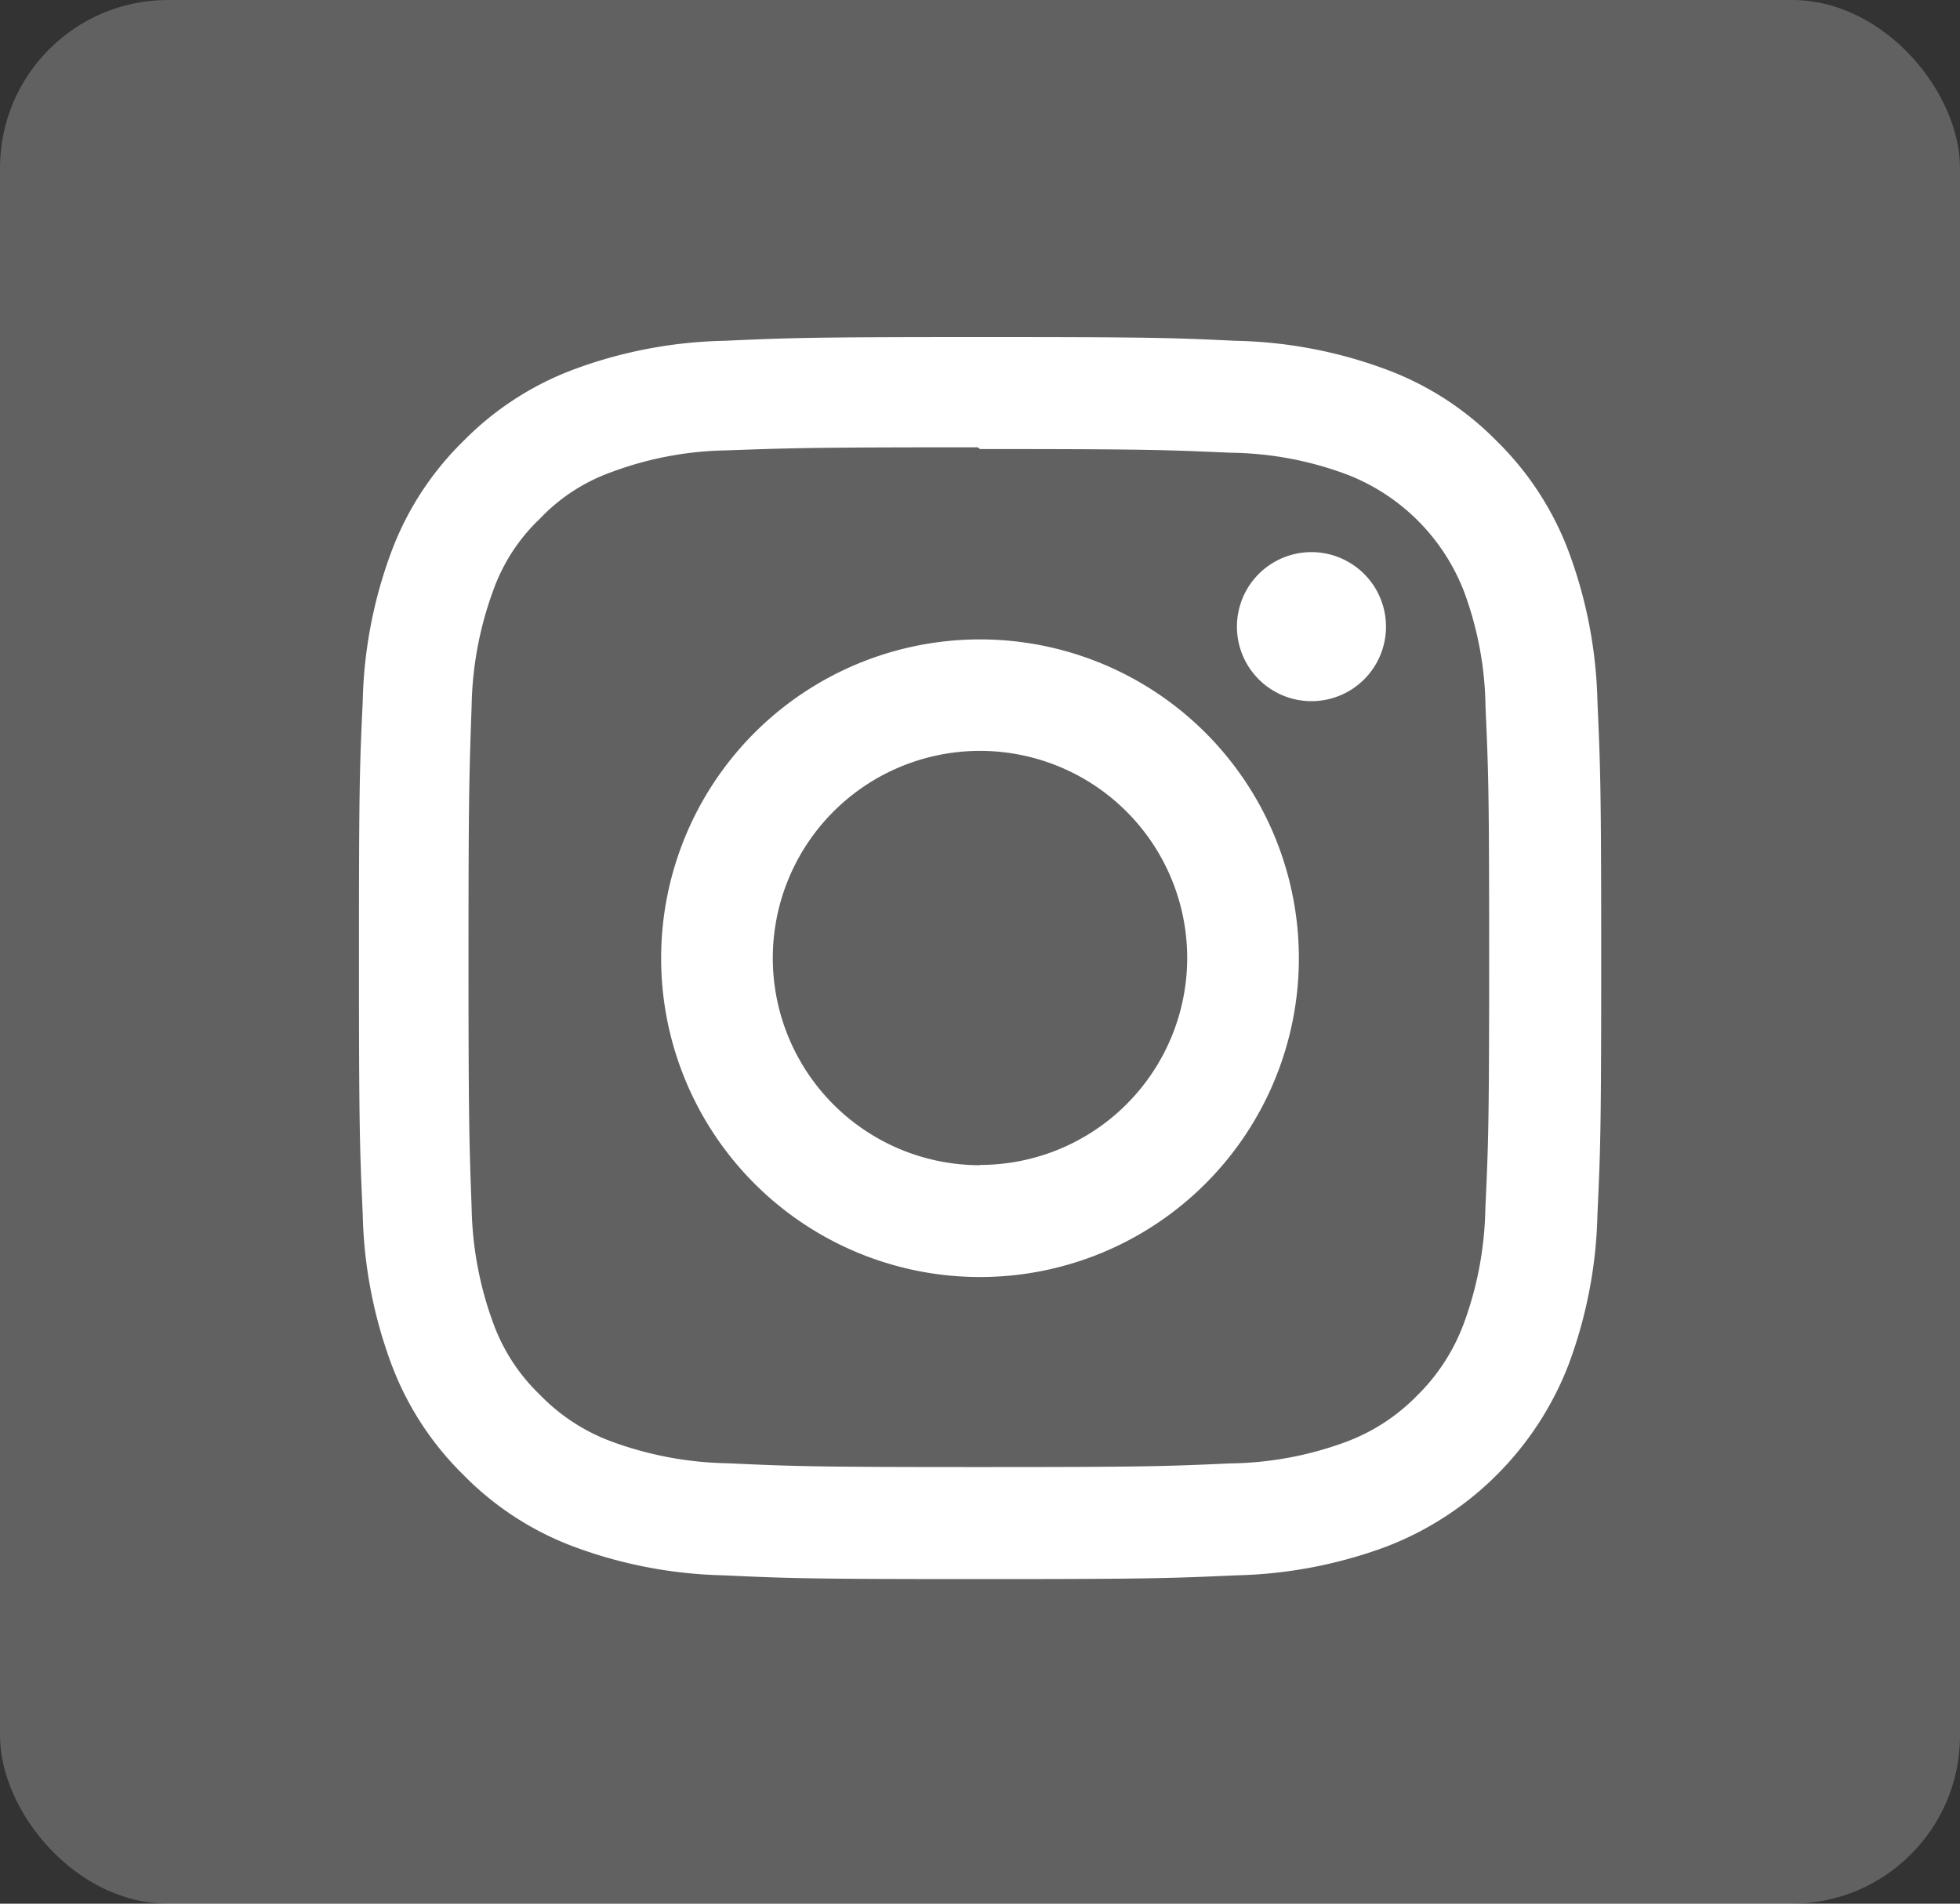 <svg id="instagram" xmlns="http://www.w3.org/2000/svg" width="35" height="34" viewBox="0 0 35 34">
  <rect x="0" y="0" width="35" height="34" fill="#333333" stroke="none"/>
  <rect id="Rechteck_117" data-name="Rechteck 117" width="35" height="34" rx="3" fill="rgba(255,255,255,0.23)"/>
  <path id="Pfad_650" data-name="Pfad 650" d="M11.09,0C8.077,0,7.7.014,6.518.067A8.177,8.177,0,0,0,3.826.582,5.431,5.431,0,0,0,1.861,1.861,5.411,5.411,0,0,0,.582,3.826,8.153,8.153,0,0,0,.067,6.518C.011,7.7,0,8.077,0,11.09s.014,3.389.067,4.572a8.182,8.182,0,0,0,.516,2.692,5.438,5.438,0,0,0,1.279,1.965A5.423,5.423,0,0,0,3.826,21.6a8.187,8.187,0,0,0,2.692.516c1.183.055,1.559.067,4.572.067s3.389-.014,4.572-.067a8.206,8.206,0,0,0,2.692-.516A5.667,5.667,0,0,0,21.6,18.353a8.182,8.182,0,0,0,.516-2.692c.055-1.183.067-1.559.067-4.572s-.014-3.389-.067-4.572A8.2,8.2,0,0,0,21.6,3.826a5.443,5.443,0,0,0-1.279-1.965A5.4,5.4,0,0,0,18.353.582,8.158,8.158,0,0,0,15.661.067C14.478.011,14.1,0,11.09,0Zm0,2c2.96,0,3.313.015,4.482.066a6.11,6.11,0,0,1,2.058.384,3.649,3.649,0,0,1,2.105,2.1,6.123,6.123,0,0,1,.382,2.058c.053,1.17.065,1.521.065,4.482s-.014,3.313-.068,4.482a6.241,6.241,0,0,1-.389,2.058,3.521,3.521,0,0,1-.831,1.277,3.46,3.46,0,0,1-1.275.828,6.168,6.168,0,0,1-2.065.382c-1.177.053-1.524.065-4.49.065s-3.314-.014-4.49-.068a6.288,6.288,0,0,1-2.066-.389,3.434,3.434,0,0,1-1.274-.831A3.367,3.367,0,0,1,2.4,17.618a6.294,6.294,0,0,1-.388-2.065c-.042-1.164-.056-1.524-.056-4.476s.015-3.314.056-4.492A6.286,6.286,0,0,1,2.4,4.519a3.287,3.287,0,0,1,.832-1.276,3.28,3.28,0,0,1,1.274-.83,6.138,6.138,0,0,1,2.052-.389c1.178-.042,1.525-.055,4.49-.055L11.09,2Zm0,3.4a5.694,5.694,0,1,0,5.694,5.694A5.694,5.694,0,0,0,11.09,5.4Zm0,9.391a3.7,3.7,0,1,1,3.7-3.7A3.7,3.7,0,0,1,11.09,14.786ZM18.34,5.171a1.331,1.331,0,1,1-1.331-1.33A1.332,1.332,0,0,1,18.34,5.171Z" transform="translate(6.41 6.02)" fill="#fff"/>
</svg>
